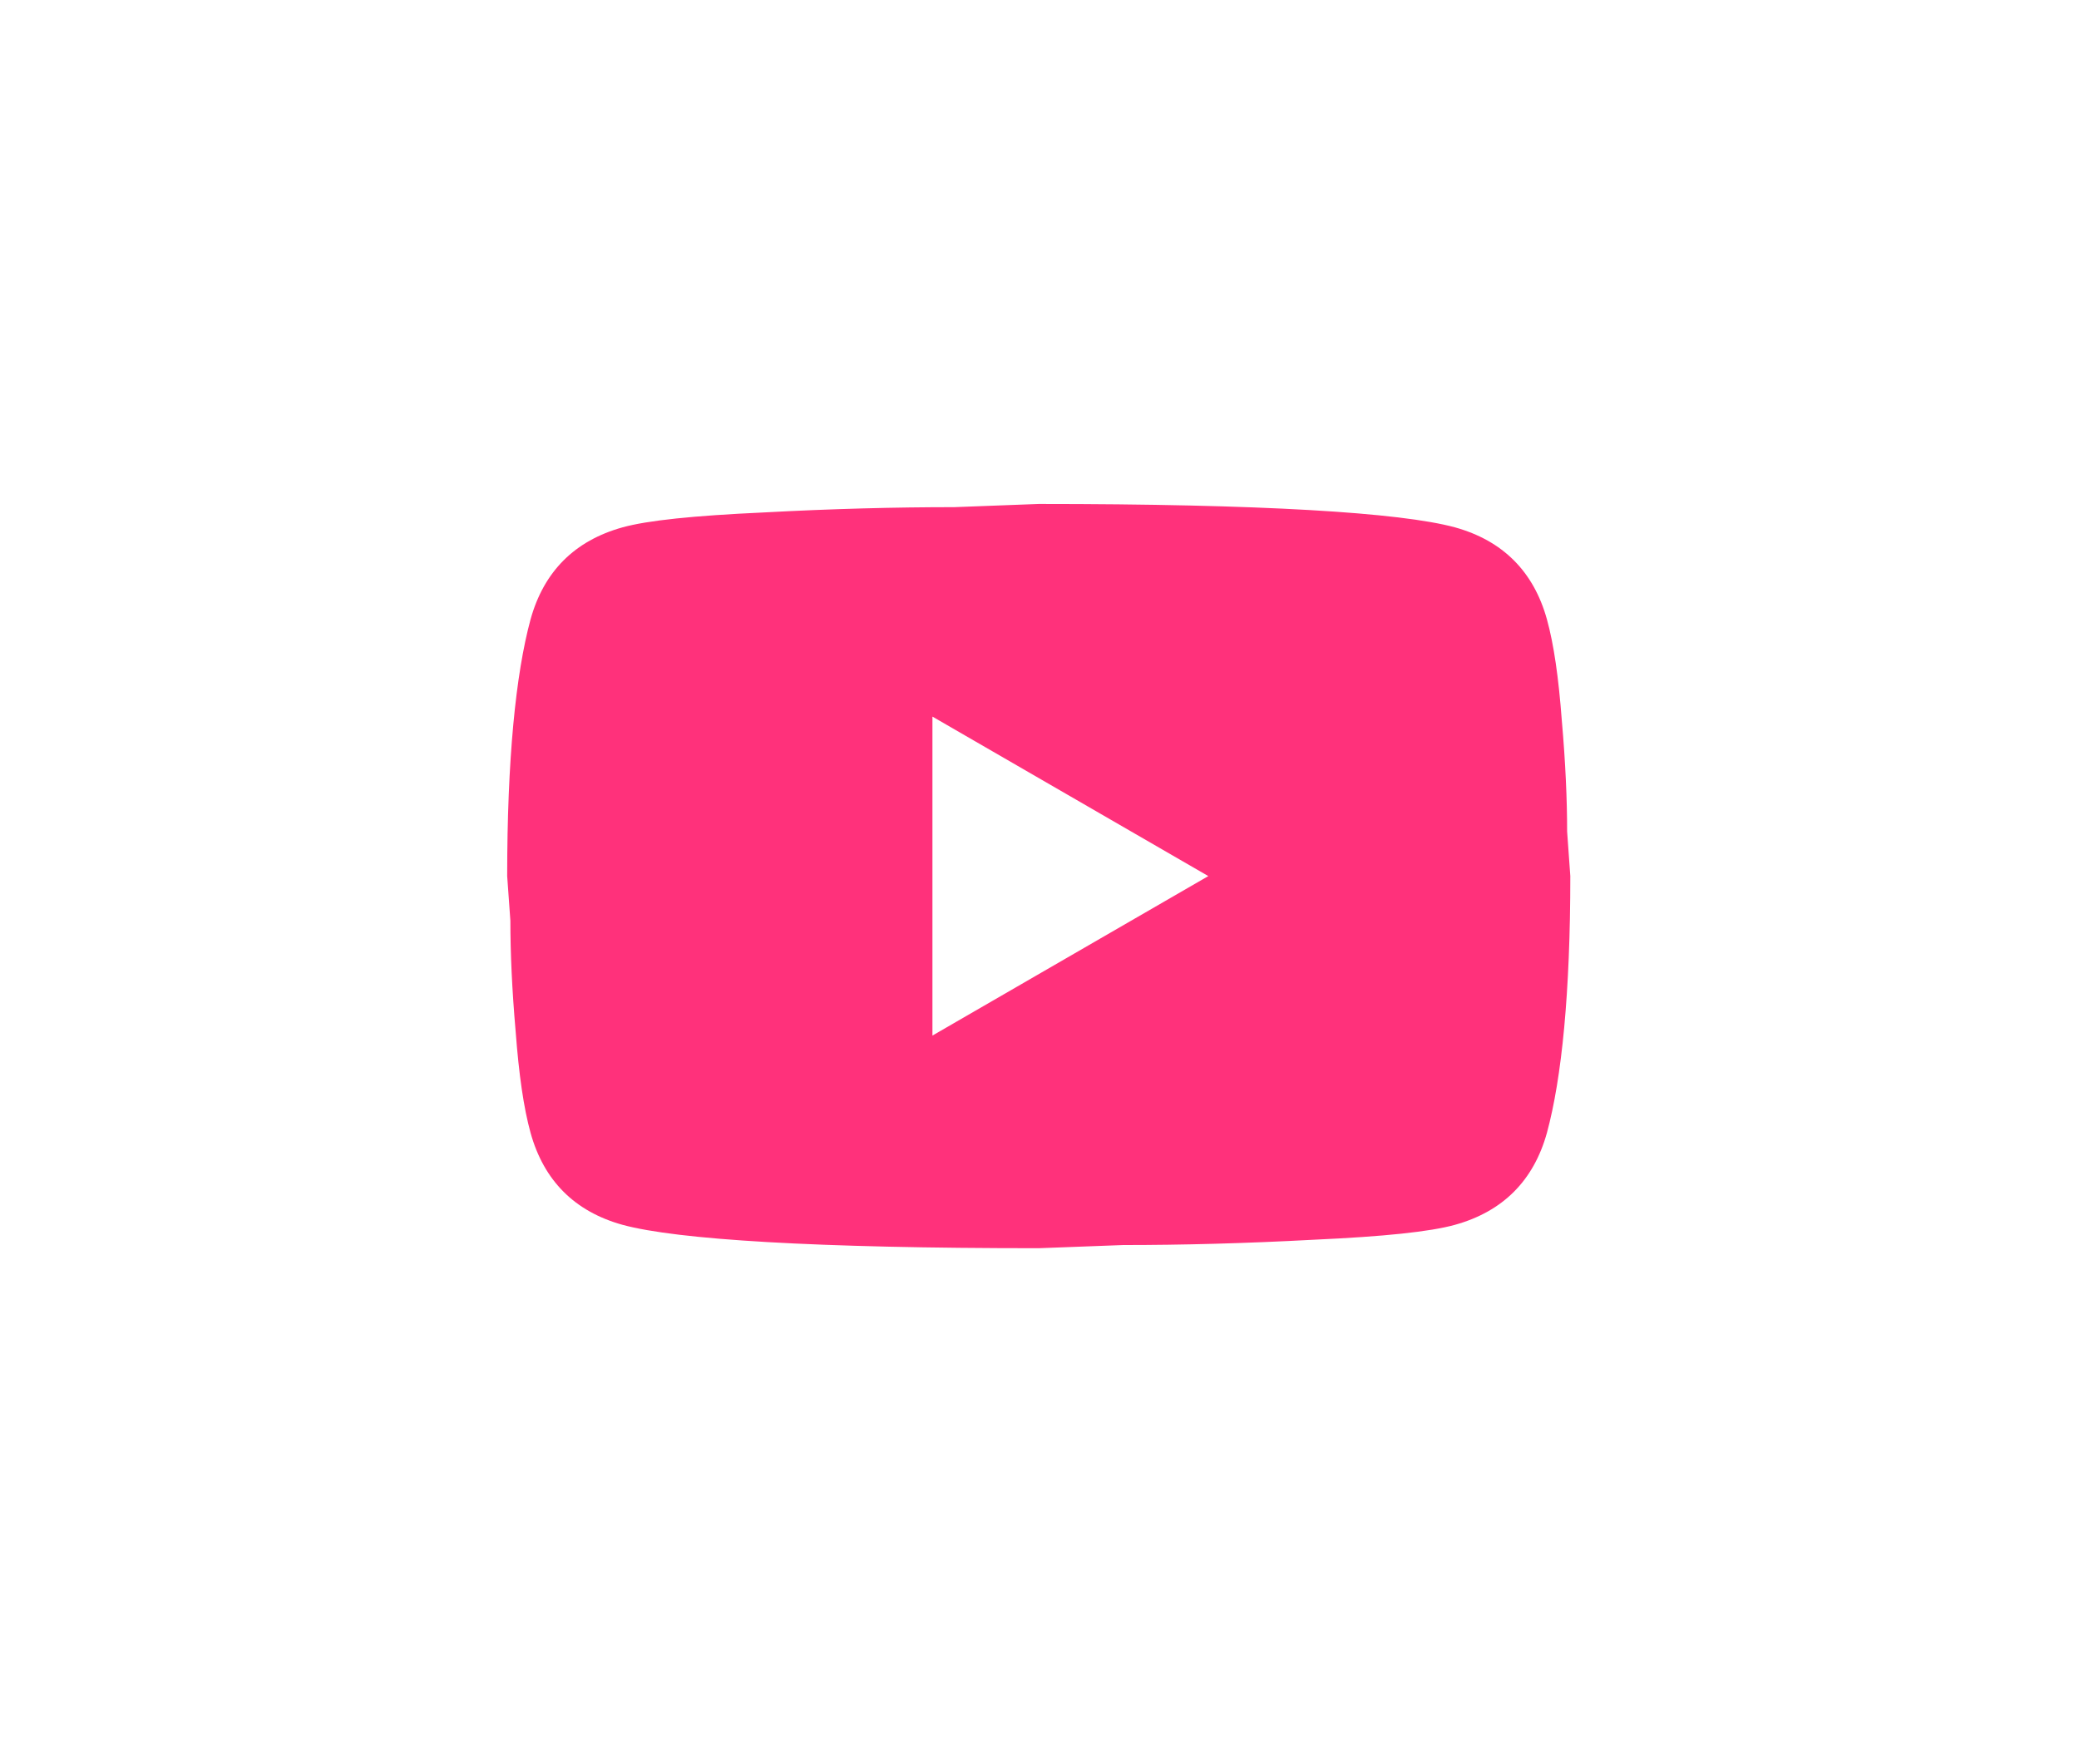 <svg width="132" height="112" viewBox="0 0 132 112" fill="none" xmlns="http://www.w3.org/2000/svg">
<g id="Vector" filter="url(#filter0_d_2069_47283)">
<path d="M59.202 61.744L76.718 51.619L59.202 41.494V61.744ZM98.217 35.318C98.656 36.904 98.96 39.03 99.162 41.73C99.398 44.43 99.5 46.759 99.5 48.784L99.702 51.619C99.702 59.01 99.162 64.444 98.217 67.92C97.373 70.958 95.416 72.915 92.378 73.759C90.792 74.198 87.89 74.502 83.435 74.704C79.047 74.94 75.031 75.042 71.318 75.042L65.952 75.244C51.811 75.244 43.002 74.704 39.526 73.759C36.488 72.915 34.531 70.958 33.687 67.92C33.248 66.334 32.945 64.208 32.742 61.508C32.506 58.808 32.405 56.479 32.405 54.454L32.202 51.619C32.202 44.228 32.742 38.794 33.687 35.318C34.531 32.28 36.488 30.323 39.526 29.479C41.112 29.04 44.015 28.737 48.47 28.534C52.857 28.298 56.873 28.197 60.586 28.197L65.952 27.994C80.093 27.994 88.902 28.534 92.378 29.479C95.416 30.323 97.373 32.28 98.217 35.318Z" fill="#FF317B"/>
</g>
<defs>
<filter id="filter0_d_2069_47283" x="0.202" y="-0.006" width="131.5" height="111.25" filterUnits="userSpaceOnUse" color-interpolation-filters="sRGB">
<feFlood flood-opacity="0" result="BackgroundImageFix"/>
<feColorMatrix in="SourceAlpha" type="matrix" values="0 0 0 0 0 0 0 0 0 0 0 0 0 0 0 0 0 0 127 0" result="hardAlpha"/>
<feOffset dy="4"/>
<feGaussianBlur stdDeviation="16"/>
<feComposite in2="hardAlpha" operator="out"/>
<feColorMatrix type="matrix" values="0 0 0 0 0.098 0 0 0 0 0.118 0 0 0 0 0.153 0 0 0 0.7 0"/>
<feBlend mode="normal" in2="BackgroundImageFix" result="effect1_dropShadow_2069_47283"/>
<feBlend mode="normal" in="SourceGraphic" in2="effect1_dropShadow_2069_47283" result="shape"/>
</filter>
</defs>
</svg>
